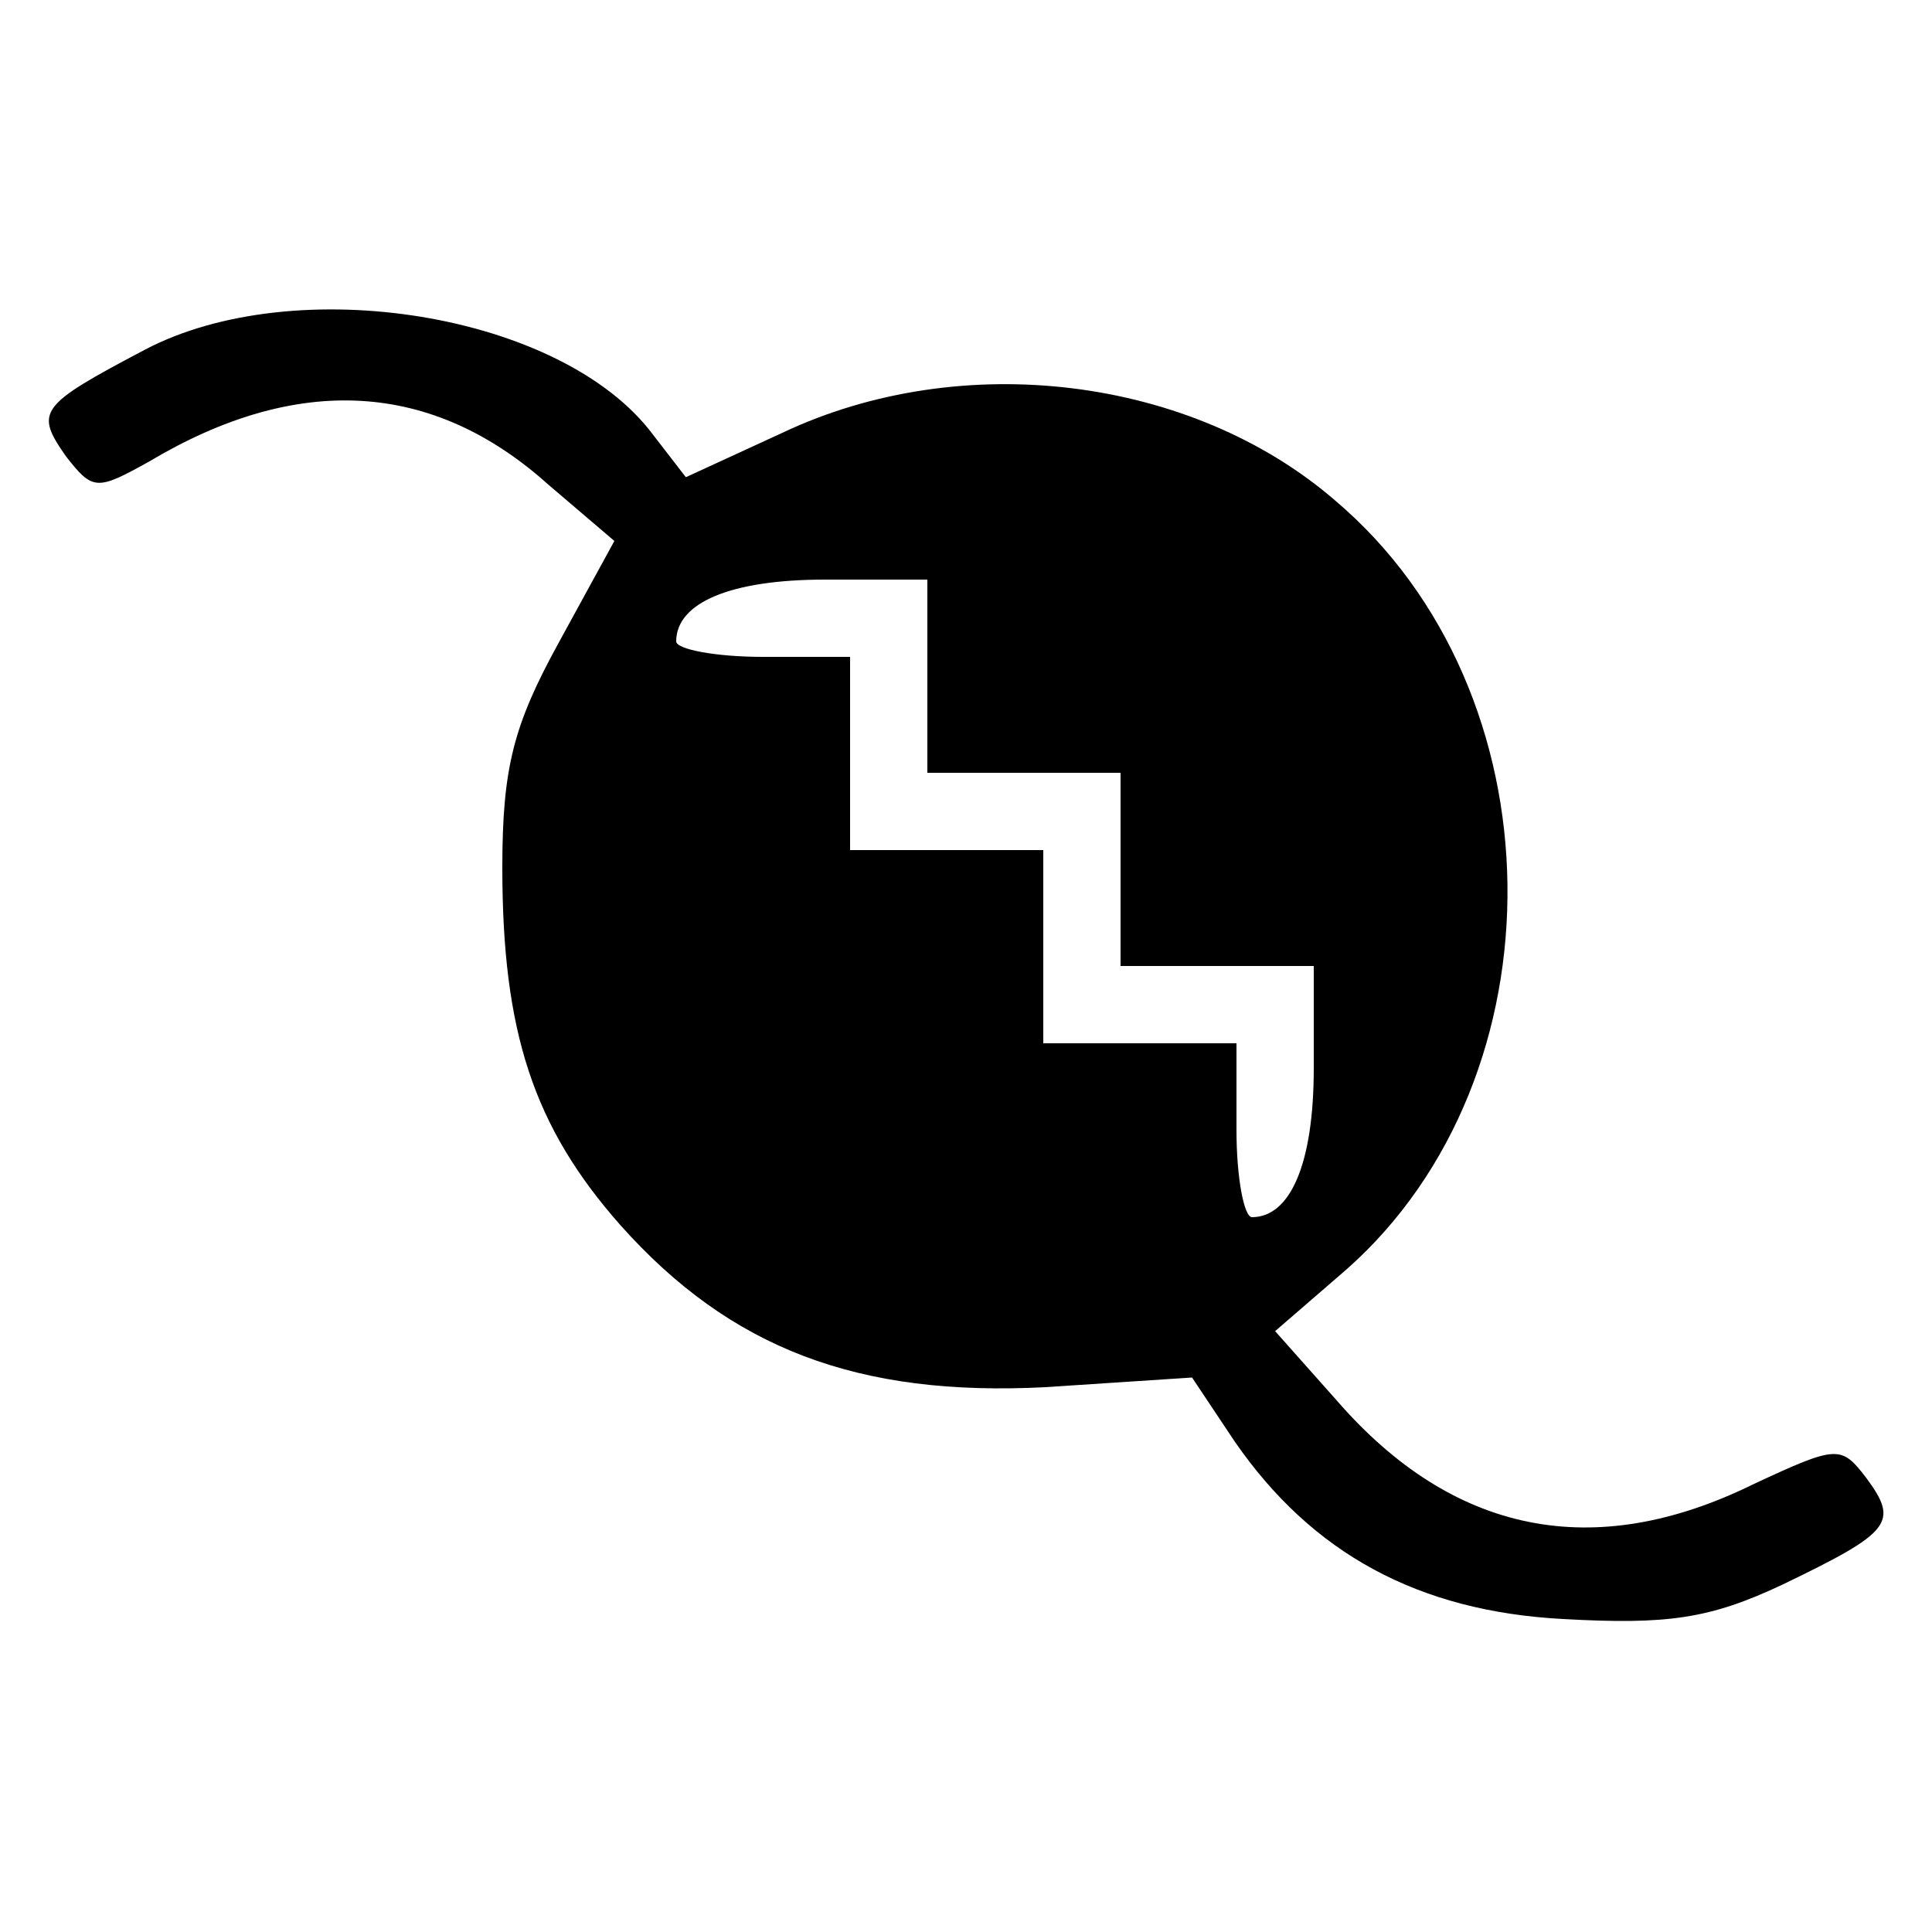 <?xml version="1.0" standalone="no"?>
<!DOCTYPE svg PUBLIC "-//W3C//DTD SVG 20010904//EN"
 "http://www.w3.org/TR/2001/REC-SVG-20010904/DTD/svg10.dtd">
<svg version="1.0" xmlns="http://www.w3.org/2000/svg"
 width="100pt" height="100pt" viewBox="0 0 100 100"
 preserveAspectRatio="xMidYMid meet">
<g transform="translate(0,100) scale(0.1,-0.1)"
fill="#000000" stroke="none">
<path d="M75 819 c-55 -29 -57 -32 -41 -55 14 -18 16 -18 43 -3 77 46 147 42
207 -12 l34 -29 -29 -53 c-23 -42 -29 -64 -29 -116 0 -85 16 -134 61 -185 57
-64 123 -89 220 -84 l76 5 22 -33 c40 -58 95 -88 170 -92 54 -3 76 0 114 18
56 27 60 32 43 55 -13 17 -15 17 -58 -3 -83 -41 -156 -26 -216 43 l-32 36 37
32 c113 100 111 299 -6 398 -74 64 -193 79 -286 35 l-50 -23 -17 22 c-47 63
-185 85 -263 44z m405 -169 l0 -50 50 0 50 0 0 -50 0 -50 50 0 50 0 0 -53 c0
-49 -12 -77 -32 -77 -4 0 -8 20 -8 45 l0 45 -50 0 -50 0 0 50 0 50 -50 0 -50
0 0 50 0 50 -45 0 c-25 0 -45 4 -45 8 0 20 28 32 77 32 l53 0 0 -50z"/>
</g>
</svg>
